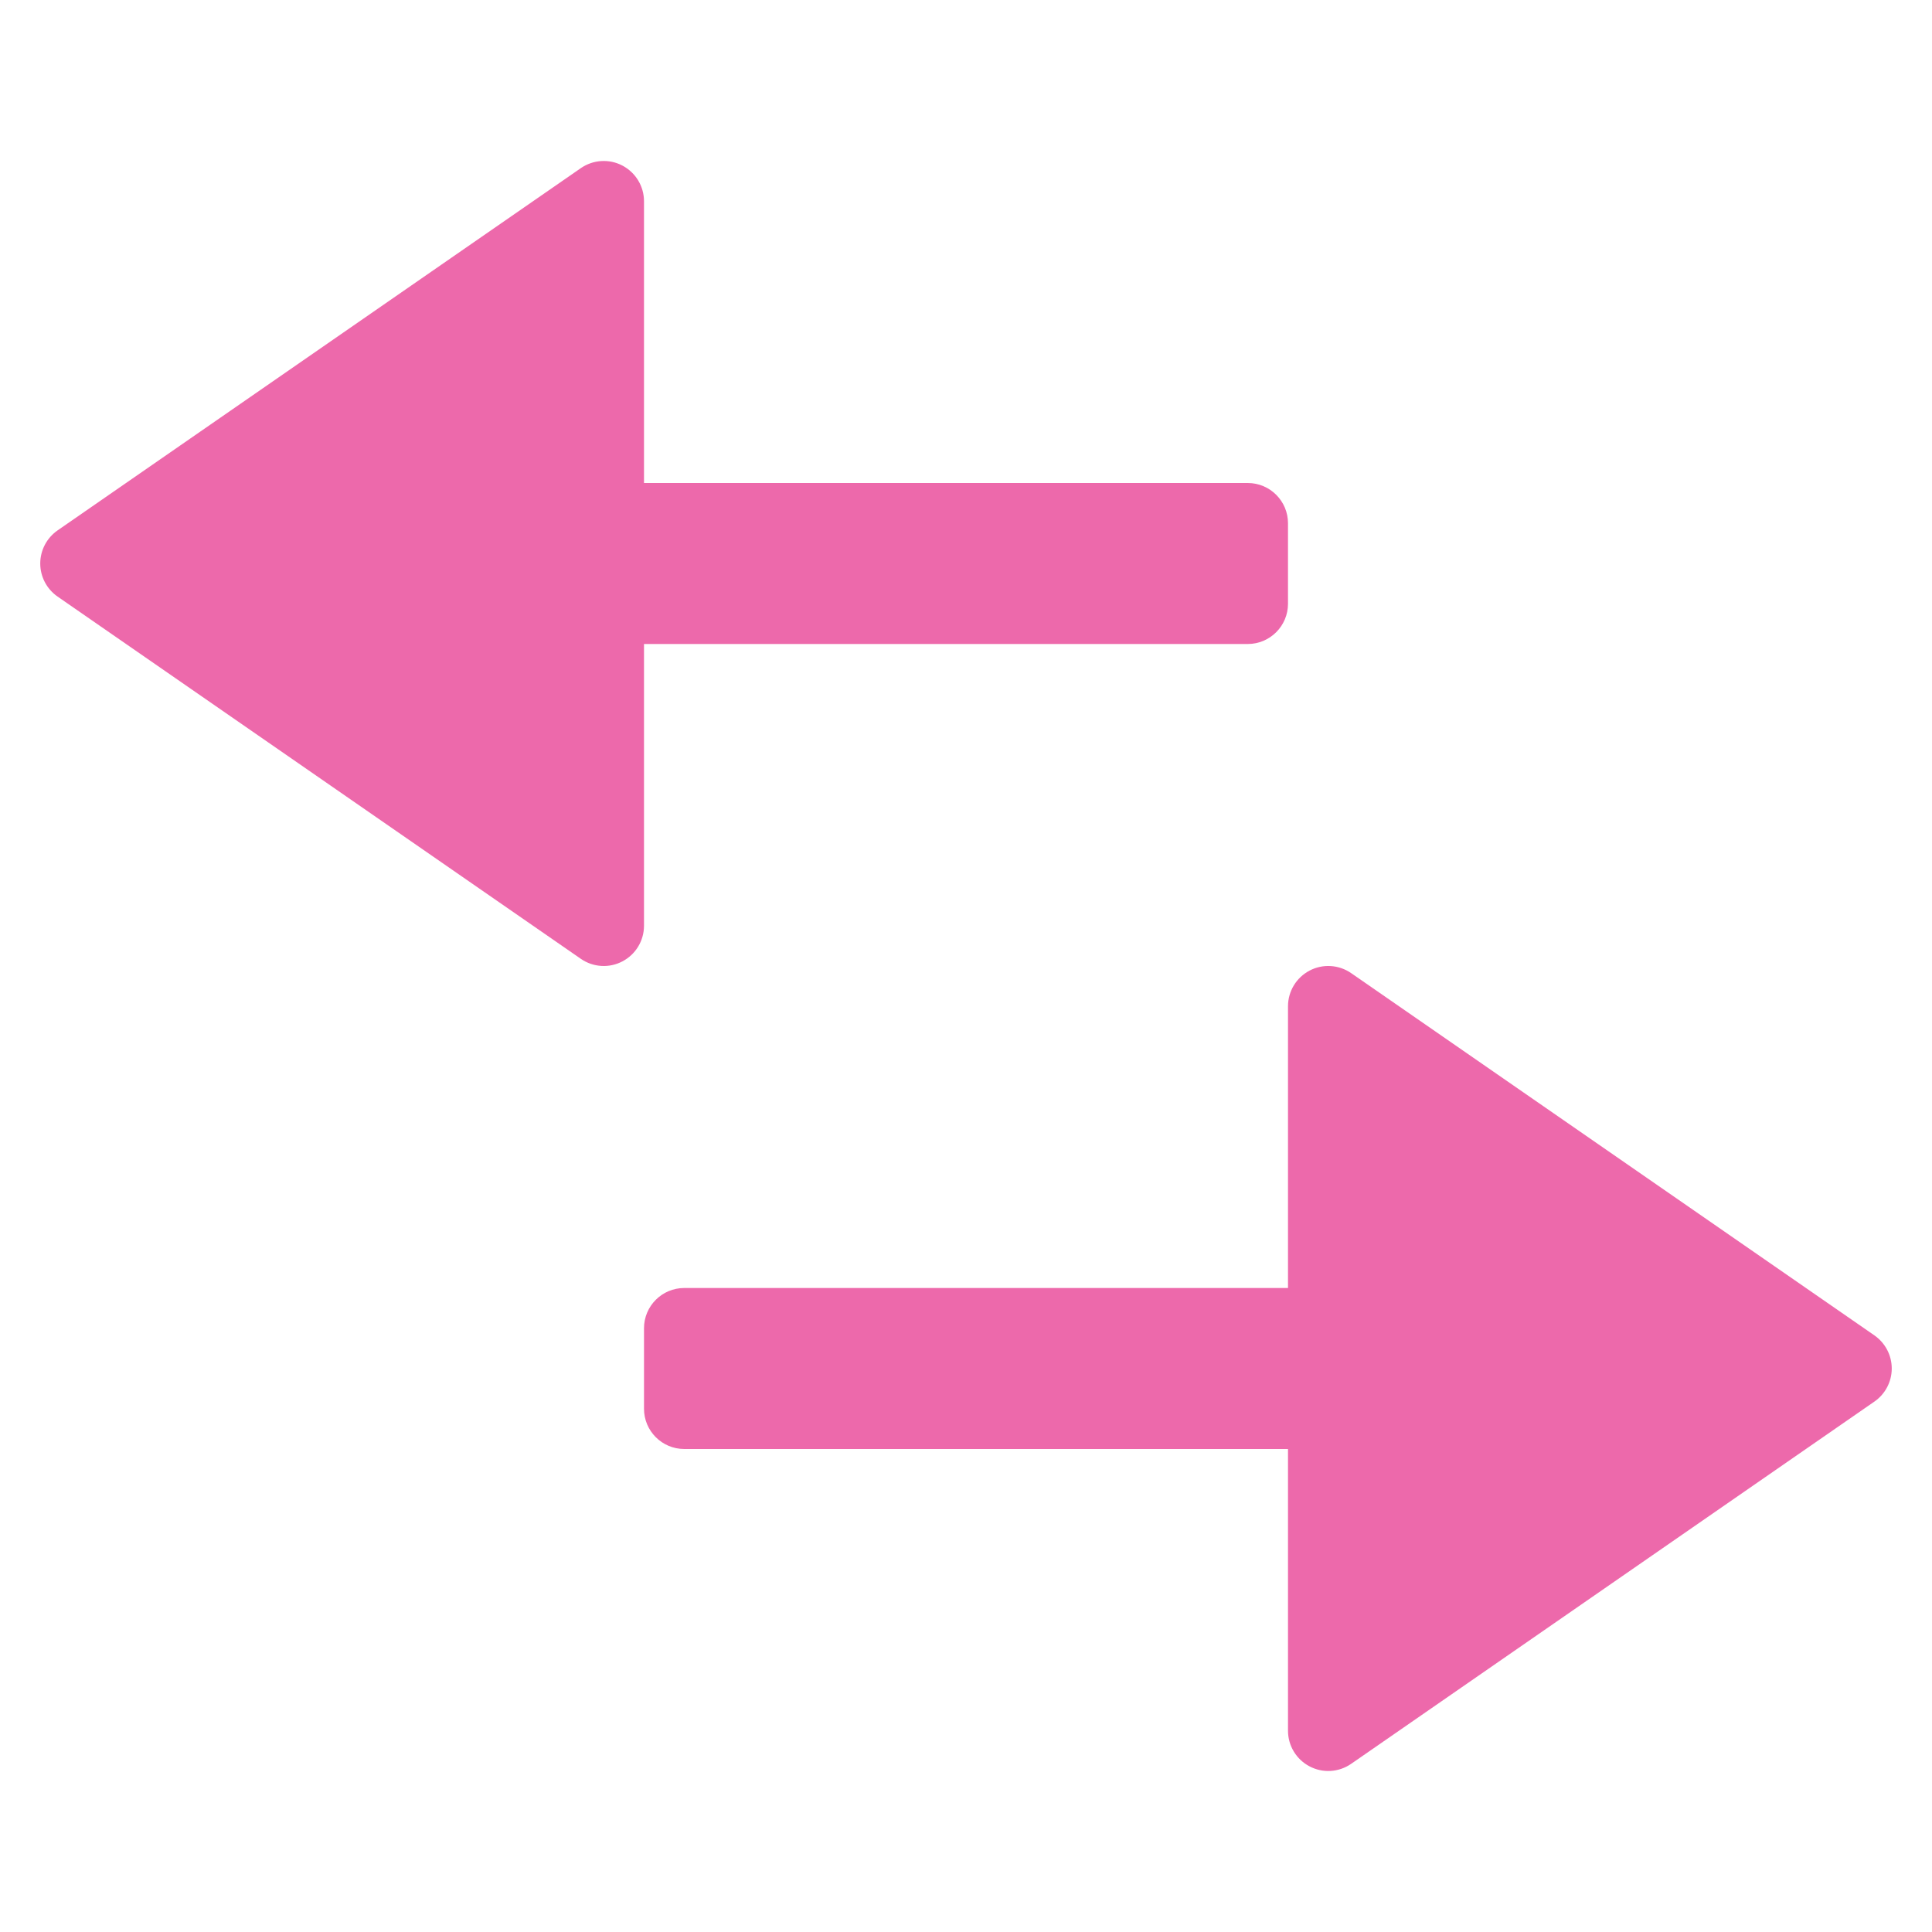 <svg xmlns="http://www.w3.org/2000/svg" viewBox="0 0 48 48" width="48" height="48"><g class="nc-icon-wrapper"><path fill="#ED69AB" d="M16,16h15c0.552,0,1-0.448,1-1v-2c0-0.552-0.448-1-1-1H16V5c0-0.372-0.207-0.713-0.536-0.886 c-0.328-0.173-0.727-0.148-1.033,0.063l-13,9C1.161,13.365,1,13.672,1,14s0.161,0.635,0.431,0.822l13,9 c0.311,0.215,0.71,0.234,1.033,0.063C15.793,23.713,16,23.372,16,23V16z"></path> <path fill="#ED69AB" d="M32,36H17c-0.552,0-1-0.448-1-1v-2c0-0.552,0.448-1,1-1h15v-7c0-0.372,0.207-0.713,0.536-0.886 c0.328-0.173,0.727-0.148,1.033,0.063l13,9C46.839,33.365,47,33.672,47,34s-0.161,0.635-0.431,0.822l-13,9 c-0.311,0.215-0.71,0.234-1.033,0.063C32.207,43.713,32,43.372,32,43V36z"></path></g></svg>